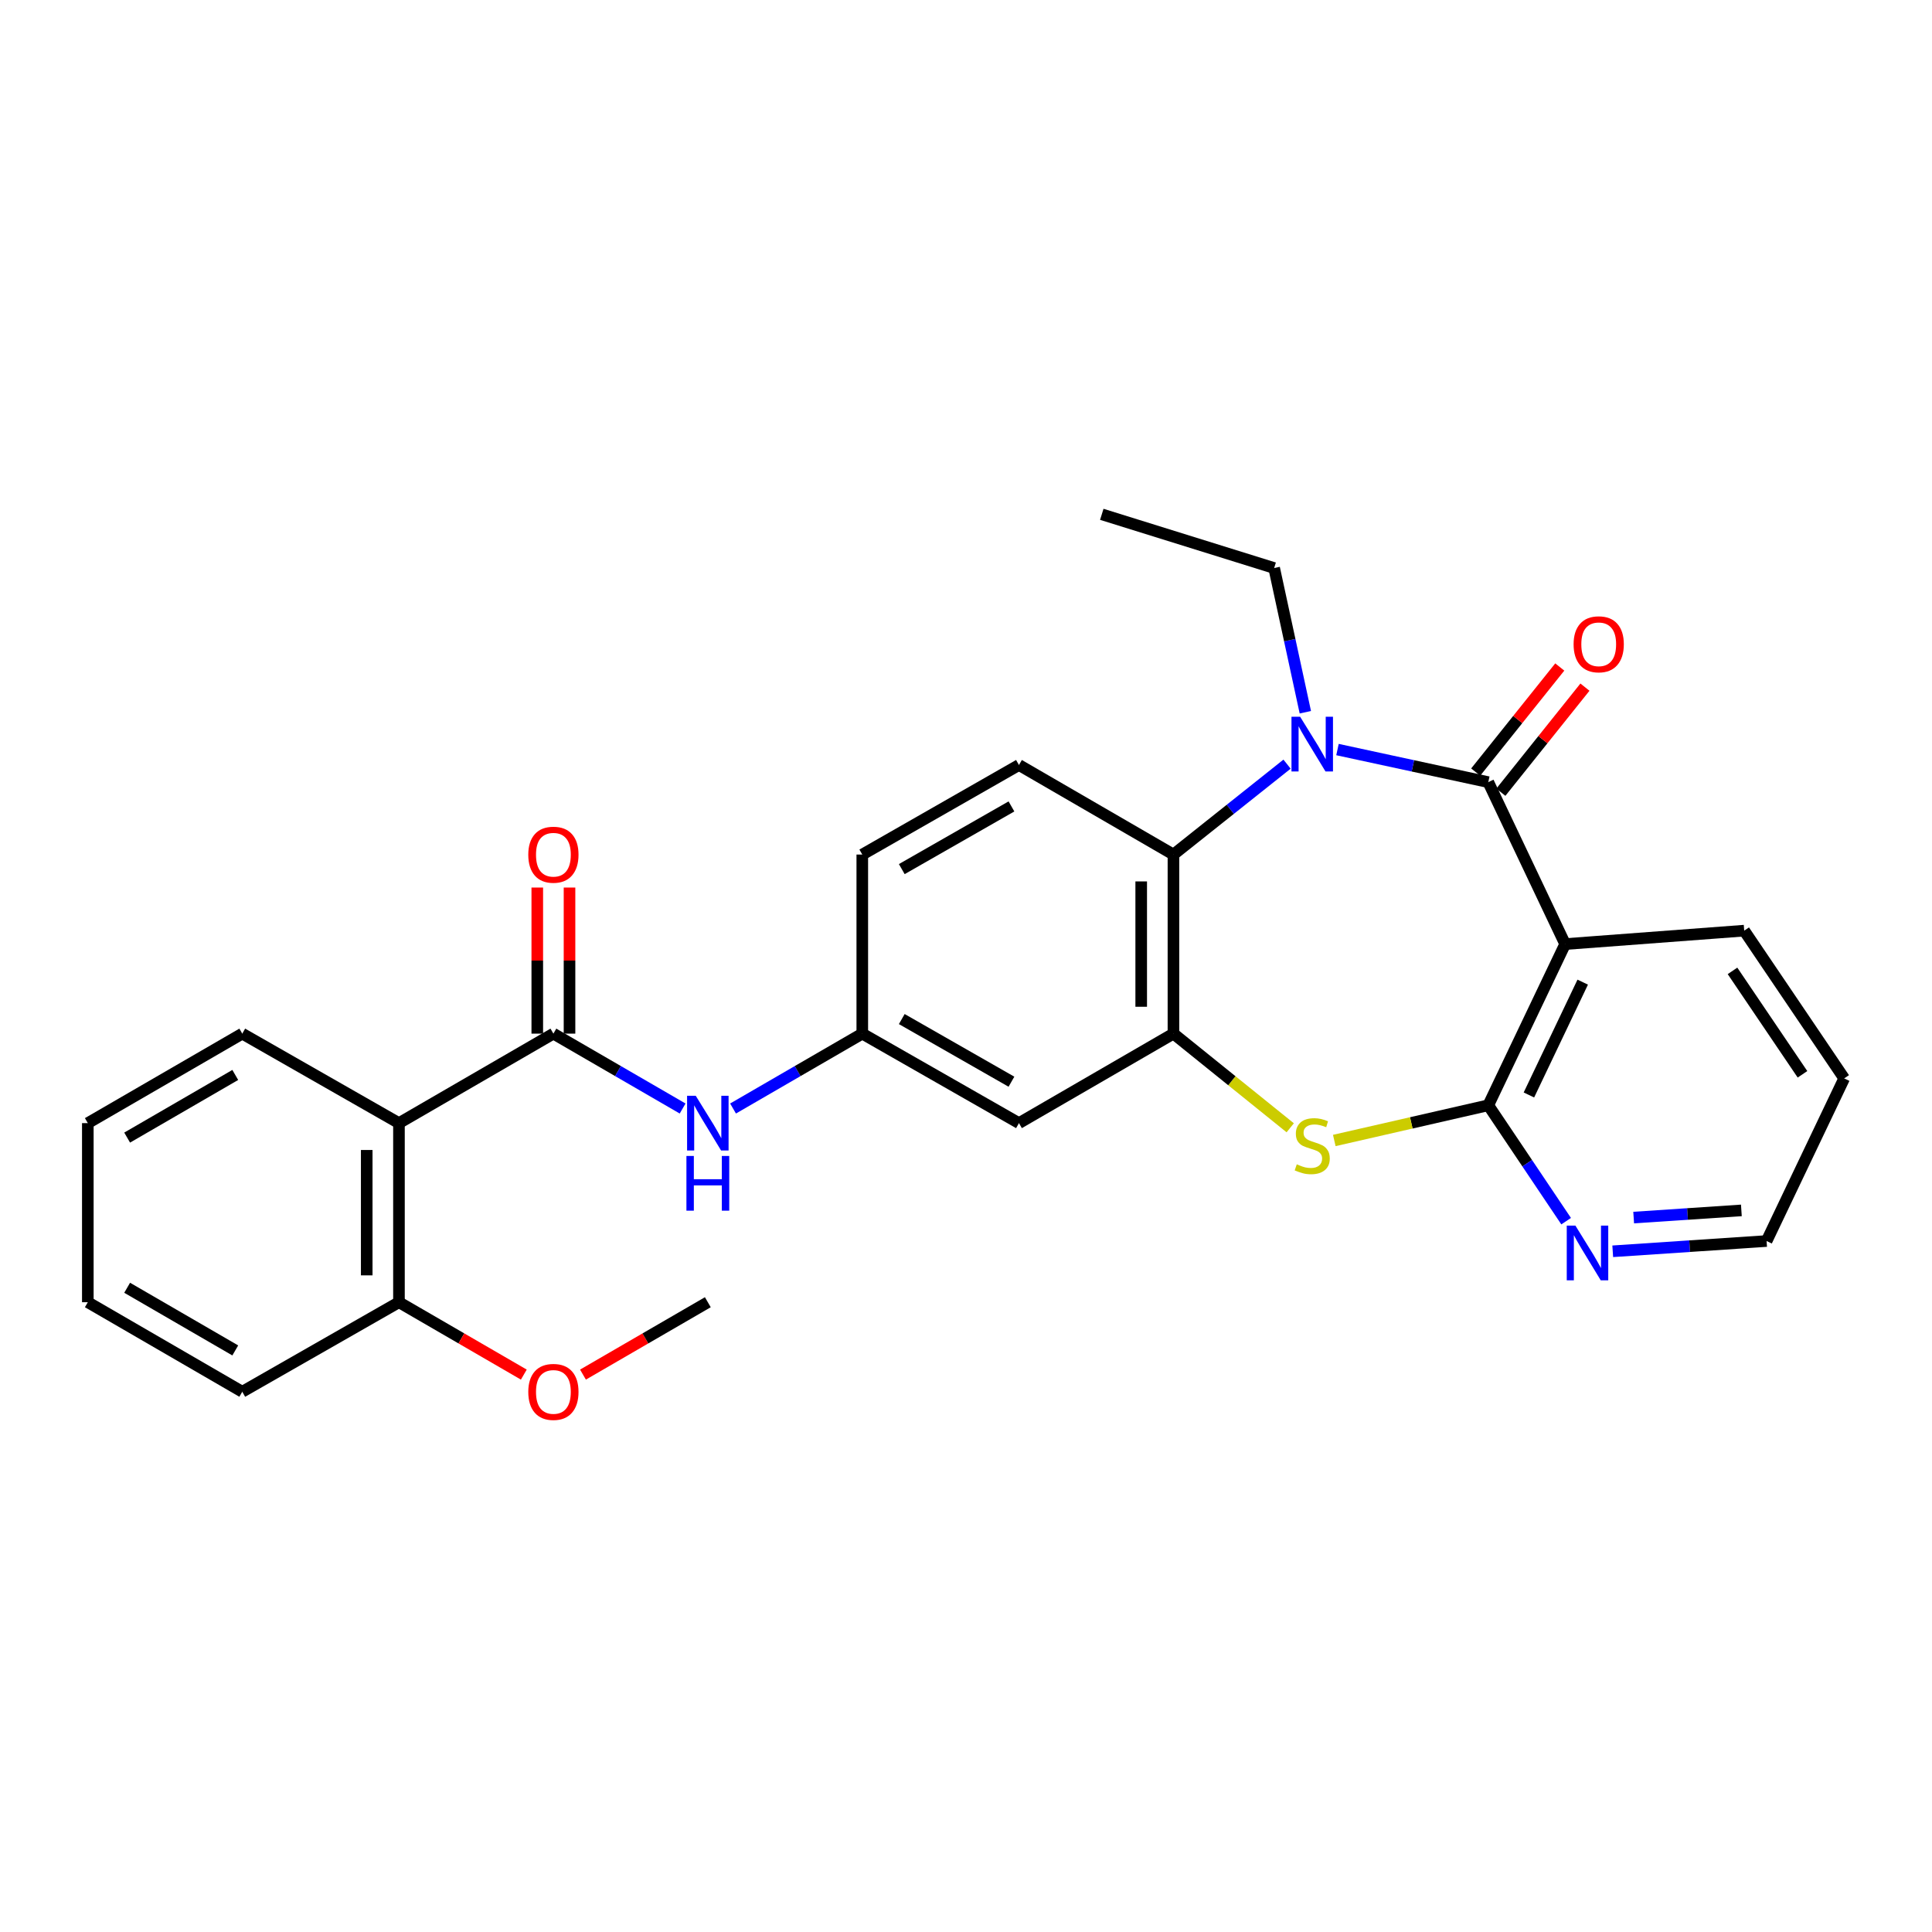 <?xml version='1.0' encoding='iso-8859-1'?>
<svg version='1.1' baseProfile='full'
              xmlns='http://www.w3.org/2000/svg'
                      xmlns:rdkit='http://www.rdkit.org/xml'
                      xmlns:xlink='http://www.w3.org/1999/xlink'
                  xml:space='preserve'
width='1000px' height='1000px' viewBox='0 0 1000 1000'>
<!-- END OF HEADER -->
<rect style='opacity:1.0;fill:#FFFFFF;stroke:none' width='1000' height='1000' x='0' y='0'> </rect>
<path class='bond-0' d='M 770.332,404.837 L 731.305,396.404' style='fill:none;fill-rule:evenodd;stroke:#000000;stroke-width:6px;stroke-linecap:butt;stroke-linejoin:miter;stroke-opacity:1' />
<path class='bond-0' d='M 731.305,396.404 L 692.278,387.971' style='fill:none;fill-rule:evenodd;stroke:#0000FF;stroke-width:6px;stroke-linecap:butt;stroke-linejoin:miter;stroke-opacity:1' />
<path class='bond-1' d='M 770.332,404.837 L 810.119,488.656' style='fill:none;fill-rule:evenodd;stroke:#000000;stroke-width:6px;stroke-linecap:butt;stroke-linejoin:miter;stroke-opacity:1' />
<path class='bond-12' d='M 776.846,410.049 L 798.605,382.855' style='fill:none;fill-rule:evenodd;stroke:#000000;stroke-width:6px;stroke-linecap:butt;stroke-linejoin:miter;stroke-opacity:1' />
<path class='bond-12' d='M 798.605,382.855 L 820.365,355.662' style='fill:none;fill-rule:evenodd;stroke:#FF0000;stroke-width:6px;stroke-linecap:butt;stroke-linejoin:miter;stroke-opacity:1' />
<path class='bond-12' d='M 763.818,399.624 L 785.577,372.43' style='fill:none;fill-rule:evenodd;stroke:#000000;stroke-width:6px;stroke-linecap:butt;stroke-linejoin:miter;stroke-opacity:1' />
<path class='bond-12' d='M 785.577,372.43 L 807.336,345.237' style='fill:none;fill-rule:evenodd;stroke:#FF0000;stroke-width:6px;stroke-linecap:butt;stroke-linejoin:miter;stroke-opacity:1' />
<path class='bond-5' d='M 666.173,395.521 L 636.774,418.918' style='fill:none;fill-rule:evenodd;stroke:#0000FF;stroke-width:6px;stroke-linecap:butt;stroke-linejoin:miter;stroke-opacity:1' />
<path class='bond-5' d='M 636.774,418.918 L 607.374,442.315' style='fill:none;fill-rule:evenodd;stroke:#000000;stroke-width:6px;stroke-linecap:butt;stroke-linejoin:miter;stroke-opacity:1' />
<path class='bond-17' d='M 675.641,368.656 L 667.571,331.335' style='fill:none;fill-rule:evenodd;stroke:#0000FF;stroke-width:6px;stroke-linecap:butt;stroke-linejoin:miter;stroke-opacity:1' />
<path class='bond-17' d='M 667.571,331.335 L 659.5,294.014' style='fill:none;fill-rule:evenodd;stroke:#000000;stroke-width:6px;stroke-linecap:butt;stroke-linejoin:miter;stroke-opacity:1' />
<path class='bond-2' d='M 810.119,488.656 L 770.332,572.086' style='fill:none;fill-rule:evenodd;stroke:#000000;stroke-width:6px;stroke-linecap:butt;stroke-linejoin:miter;stroke-opacity:1' />
<path class='bond-2' d='M 819.212,508.353 L 791.361,566.754' style='fill:none;fill-rule:evenodd;stroke:#000000;stroke-width:6px;stroke-linecap:butt;stroke-linejoin:miter;stroke-opacity:1' />
<path class='bond-18' d='M 810.119,488.656 L 902.8,481.703' style='fill:none;fill-rule:evenodd;stroke:#000000;stroke-width:6px;stroke-linecap:butt;stroke-linejoin:miter;stroke-opacity:1' />
<path class='bond-3' d='M 770.332,572.086 L 730.478,581.2' style='fill:none;fill-rule:evenodd;stroke:#000000;stroke-width:6px;stroke-linecap:butt;stroke-linejoin:miter;stroke-opacity:1' />
<path class='bond-3' d='M 730.478,581.2 L 690.625,590.314' style='fill:none;fill-rule:evenodd;stroke:#CCCC00;stroke-width:6px;stroke-linecap:butt;stroke-linejoin:miter;stroke-opacity:1' />
<path class='bond-10' d='M 770.332,572.086 L 790.48,602.08' style='fill:none;fill-rule:evenodd;stroke:#000000;stroke-width:6px;stroke-linecap:butt;stroke-linejoin:miter;stroke-opacity:1' />
<path class='bond-10' d='M 790.48,602.08 L 810.629,632.073' style='fill:none;fill-rule:evenodd;stroke:#0000FF;stroke-width:6px;stroke-linecap:butt;stroke-linejoin:miter;stroke-opacity:1' />
<path class='bond-28' d='M 667.821,583.744 L 637.598,559.375' style='fill:none;fill-rule:evenodd;stroke:#CCCC00;stroke-width:6px;stroke-linecap:butt;stroke-linejoin:miter;stroke-opacity:1' />
<path class='bond-28' d='M 637.598,559.375 L 607.374,535.006' style='fill:none;fill-rule:evenodd;stroke:#000000;stroke-width:6px;stroke-linecap:butt;stroke-linejoin:miter;stroke-opacity:1' />
<path class='bond-4' d='M 607.374,535.006 L 607.374,442.315' style='fill:none;fill-rule:evenodd;stroke:#000000;stroke-width:6px;stroke-linecap:butt;stroke-linejoin:miter;stroke-opacity:1' />
<path class='bond-4' d='M 590.688,521.102 L 590.688,456.219' style='fill:none;fill-rule:evenodd;stroke:#000000;stroke-width:6px;stroke-linecap:butt;stroke-linejoin:miter;stroke-opacity:1' />
<path class='bond-9' d='M 607.374,535.006 L 527.411,581.328' style='fill:none;fill-rule:evenodd;stroke:#000000;stroke-width:6px;stroke-linecap:butt;stroke-linejoin:miter;stroke-opacity:1' />
<path class='bond-11' d='M 607.374,442.315 L 527.411,395.965' style='fill:none;fill-rule:evenodd;stroke:#000000;stroke-width:6px;stroke-linecap:butt;stroke-linejoin:miter;stroke-opacity:1' />
<path class='bond-6' d='M 286.438,535.006 L 319.88,554.386' style='fill:none;fill-rule:evenodd;stroke:#000000;stroke-width:6px;stroke-linecap:butt;stroke-linejoin:miter;stroke-opacity:1' />
<path class='bond-6' d='M 319.88,554.386 L 353.323,573.766' style='fill:none;fill-rule:evenodd;stroke:#0000FF;stroke-width:6px;stroke-linecap:butt;stroke-linejoin:miter;stroke-opacity:1' />
<path class='bond-7' d='M 286.438,535.006 L 206.502,581.328' style='fill:none;fill-rule:evenodd;stroke:#000000;stroke-width:6px;stroke-linecap:butt;stroke-linejoin:miter;stroke-opacity:1' />
<path class='bond-14' d='M 294.781,535.006 L 294.781,497.199' style='fill:none;fill-rule:evenodd;stroke:#000000;stroke-width:6px;stroke-linecap:butt;stroke-linejoin:miter;stroke-opacity:1' />
<path class='bond-14' d='M 294.781,497.199 L 294.781,459.392' style='fill:none;fill-rule:evenodd;stroke:#FF0000;stroke-width:6px;stroke-linecap:butt;stroke-linejoin:miter;stroke-opacity:1' />
<path class='bond-14' d='M 278.095,535.006 L 278.095,497.199' style='fill:none;fill-rule:evenodd;stroke:#000000;stroke-width:6px;stroke-linecap:butt;stroke-linejoin:miter;stroke-opacity:1' />
<path class='bond-14' d='M 278.095,497.199 L 278.095,459.392' style='fill:none;fill-rule:evenodd;stroke:#FF0000;stroke-width:6px;stroke-linecap:butt;stroke-linejoin:miter;stroke-opacity:1' />
<path class='bond-15' d='M 206.502,581.328 L 206.502,674.028' style='fill:none;fill-rule:evenodd;stroke:#000000;stroke-width:6px;stroke-linecap:butt;stroke-linejoin:miter;stroke-opacity:1' />
<path class='bond-15' d='M 189.816,595.233 L 189.816,660.123' style='fill:none;fill-rule:evenodd;stroke:#000000;stroke-width:6px;stroke-linecap:butt;stroke-linejoin:miter;stroke-opacity:1' />
<path class='bond-19' d='M 206.502,581.328 L 125.399,535.006' style='fill:none;fill-rule:evenodd;stroke:#000000;stroke-width:6px;stroke-linecap:butt;stroke-linejoin:miter;stroke-opacity:1' />
<path class='bond-8' d='M 379.423,573.767 L 412.87,554.386' style='fill:none;fill-rule:evenodd;stroke:#0000FF;stroke-width:6px;stroke-linecap:butt;stroke-linejoin:miter;stroke-opacity:1' />
<path class='bond-8' d='M 412.87,554.386 L 446.317,535.006' style='fill:none;fill-rule:evenodd;stroke:#000000;stroke-width:6px;stroke-linecap:butt;stroke-linejoin:miter;stroke-opacity:1' />
<path class='bond-30' d='M 527.411,581.328 L 446.317,535.006' style='fill:none;fill-rule:evenodd;stroke:#000000;stroke-width:6px;stroke-linecap:butt;stroke-linejoin:miter;stroke-opacity:1' />
<path class='bond-30' d='M 523.524,559.891 L 466.758,527.465' style='fill:none;fill-rule:evenodd;stroke:#000000;stroke-width:6px;stroke-linecap:butt;stroke-linejoin:miter;stroke-opacity:1' />
<path class='bond-29' d='M 834.75,647.664 L 874.569,645.009' style='fill:none;fill-rule:evenodd;stroke:#0000FF;stroke-width:6px;stroke-linecap:butt;stroke-linejoin:miter;stroke-opacity:1' />
<path class='bond-29' d='M 874.569,645.009 L 914.388,642.353' style='fill:none;fill-rule:evenodd;stroke:#000000;stroke-width:6px;stroke-linecap:butt;stroke-linejoin:miter;stroke-opacity:1' />
<path class='bond-29' d='M 845.586,630.219 L 873.459,628.359' style='fill:none;fill-rule:evenodd;stroke:#0000FF;stroke-width:6px;stroke-linecap:butt;stroke-linejoin:miter;stroke-opacity:1' />
<path class='bond-29' d='M 873.459,628.359 L 901.332,626.5' style='fill:none;fill-rule:evenodd;stroke:#000000;stroke-width:6px;stroke-linecap:butt;stroke-linejoin:miter;stroke-opacity:1' />
<path class='bond-16' d='M 527.411,395.965 L 446.317,442.315' style='fill:none;fill-rule:evenodd;stroke:#000000;stroke-width:6px;stroke-linecap:butt;stroke-linejoin:miter;stroke-opacity:1' />
<path class='bond-16' d='M 523.527,417.404 L 466.762,449.849' style='fill:none;fill-rule:evenodd;stroke:#000000;stroke-width:6px;stroke-linecap:butt;stroke-linejoin:miter;stroke-opacity:1' />
<path class='bond-13' d='M 446.317,535.006 L 446.317,442.315' style='fill:none;fill-rule:evenodd;stroke:#000000;stroke-width:6px;stroke-linecap:butt;stroke-linejoin:miter;stroke-opacity:1' />
<path class='bond-20' d='M 206.502,674.028 L 238.815,692.761' style='fill:none;fill-rule:evenodd;stroke:#000000;stroke-width:6px;stroke-linecap:butt;stroke-linejoin:miter;stroke-opacity:1' />
<path class='bond-20' d='M 238.815,692.761 L 271.128,711.493' style='fill:none;fill-rule:evenodd;stroke:#FF0000;stroke-width:6px;stroke-linecap:butt;stroke-linejoin:miter;stroke-opacity:1' />
<path class='bond-22' d='M 206.502,674.028 L 125.399,720.369' style='fill:none;fill-rule:evenodd;stroke:#000000;stroke-width:6px;stroke-linecap:butt;stroke-linejoin:miter;stroke-opacity:1' />
<path class='bond-24' d='M 659.5,294.014 L 570.285,266.213' style='fill:none;fill-rule:evenodd;stroke:#000000;stroke-width:6px;stroke-linecap:butt;stroke-linejoin:miter;stroke-opacity:1' />
<path class='bond-25' d='M 902.8,481.703 L 954.545,558.181' style='fill:none;fill-rule:evenodd;stroke:#000000;stroke-width:6px;stroke-linecap:butt;stroke-linejoin:miter;stroke-opacity:1' />
<path class='bond-25' d='M 896.742,502.526 L 932.964,556.06' style='fill:none;fill-rule:evenodd;stroke:#000000;stroke-width:6px;stroke-linecap:butt;stroke-linejoin:miter;stroke-opacity:1' />
<path class='bond-26' d='M 125.399,535.006 L 45.455,581.328' style='fill:none;fill-rule:evenodd;stroke:#000000;stroke-width:6px;stroke-linecap:butt;stroke-linejoin:miter;stroke-opacity:1' />
<path class='bond-26' d='M 121.773,556.392 L 65.812,588.817' style='fill:none;fill-rule:evenodd;stroke:#000000;stroke-width:6px;stroke-linecap:butt;stroke-linejoin:miter;stroke-opacity:1' />
<path class='bond-23' d='M 301.748,711.493 L 334.06,692.761' style='fill:none;fill-rule:evenodd;stroke:#FF0000;stroke-width:6px;stroke-linecap:butt;stroke-linejoin:miter;stroke-opacity:1' />
<path class='bond-23' d='M 334.06,692.761 L 366.373,674.028' style='fill:none;fill-rule:evenodd;stroke:#000000;stroke-width:6px;stroke-linecap:butt;stroke-linejoin:miter;stroke-opacity:1' />
<path class='bond-21' d='M 914.388,642.353 L 954.545,558.181' style='fill:none;fill-rule:evenodd;stroke:#000000;stroke-width:6px;stroke-linecap:butt;stroke-linejoin:miter;stroke-opacity:1' />
<path class='bond-31' d='M 125.399,720.369 L 45.455,674.028' style='fill:none;fill-rule:evenodd;stroke:#000000;stroke-width:6px;stroke-linecap:butt;stroke-linejoin:miter;stroke-opacity:1' />
<path class='bond-31' d='M 121.775,698.982 L 65.814,666.543' style='fill:none;fill-rule:evenodd;stroke:#000000;stroke-width:6px;stroke-linecap:butt;stroke-linejoin:miter;stroke-opacity:1' />
<path class='bond-27' d='M 45.455,581.328 L 45.455,674.028' style='fill:none;fill-rule:evenodd;stroke:#000000;stroke-width:6px;stroke-linecap:butt;stroke-linejoin:miter;stroke-opacity:1' />
<path  class='atom-1' d='M 672.948 370.987
L 682.228 385.987
Q 683.148 387.467, 684.628 390.147
Q 686.108 392.827, 686.188 392.987
L 686.188 370.987
L 689.948 370.987
L 689.948 399.307
L 686.068 399.307
L 676.108 382.907
Q 674.948 380.987, 673.708 378.787
Q 672.508 376.587, 672.148 375.907
L 672.148 399.307
L 668.468 399.307
L 668.468 370.987
L 672.948 370.987
' fill='#0000FF'/>
<path  class='atom-4' d='M 671.208 602.645
Q 671.528 602.765, 672.848 603.325
Q 674.168 603.885, 675.608 604.245
Q 677.088 604.565, 678.528 604.565
Q 681.208 604.565, 682.768 603.285
Q 684.328 601.965, 684.328 599.685
Q 684.328 598.125, 683.528 597.165
Q 682.768 596.205, 681.568 595.685
Q 680.368 595.165, 678.368 594.565
Q 675.848 593.805, 674.328 593.085
Q 672.848 592.365, 671.768 590.845
Q 670.728 589.325, 670.728 586.765
Q 670.728 583.205, 673.128 581.005
Q 675.568 578.805, 680.368 578.805
Q 683.648 578.805, 687.368 580.365
L 686.448 583.445
Q 683.048 582.045, 680.488 582.045
Q 677.728 582.045, 676.208 583.205
Q 674.688 584.325, 674.728 586.285
Q 674.728 587.805, 675.488 588.725
Q 676.288 589.645, 677.408 590.165
Q 678.568 590.685, 680.488 591.285
Q 683.048 592.085, 684.568 592.885
Q 686.088 593.685, 687.168 595.325
Q 688.288 596.925, 688.288 599.685
Q 688.288 603.605, 685.648 605.725
Q 683.048 607.805, 678.688 607.805
Q 676.168 607.805, 674.248 607.245
Q 672.368 606.725, 670.128 605.805
L 671.208 602.645
' fill='#CCCC00'/>
<path  class='atom-9' d='M 360.113 567.168
L 369.393 582.168
Q 370.313 583.648, 371.793 586.328
Q 373.273 589.008, 373.353 589.168
L 373.353 567.168
L 377.113 567.168
L 377.113 595.488
L 373.233 595.488
L 363.273 579.088
Q 362.113 577.168, 360.873 574.968
Q 359.673 572.768, 359.313 572.088
L 359.313 595.488
L 355.633 595.488
L 355.633 567.168
L 360.113 567.168
' fill='#0000FF'/>
<path  class='atom-9' d='M 355.293 598.32
L 359.133 598.32
L 359.133 610.36
L 373.613 610.36
L 373.613 598.32
L 377.453 598.32
L 377.453 626.64
L 373.613 626.64
L 373.613 613.56
L 359.133 613.56
L 359.133 626.64
L 355.293 626.64
L 355.293 598.32
' fill='#0000FF'/>
<path  class='atom-11' d='M 815.428 634.376
L 824.708 649.376
Q 825.628 650.856, 827.108 653.536
Q 828.588 656.216, 828.668 656.376
L 828.668 634.376
L 832.428 634.376
L 832.428 662.696
L 828.548 662.696
L 818.588 646.296
Q 817.428 644.376, 816.188 642.176
Q 814.988 639.976, 814.628 639.296
L 814.628 662.696
L 810.948 662.696
L 810.948 634.376
L 815.428 634.376
' fill='#0000FF'/>
<path  class='atom-13' d='M 814.491 333.482
Q 814.491 326.682, 817.851 322.882
Q 821.211 319.082, 827.491 319.082
Q 833.771 319.082, 837.131 322.882
Q 840.491 326.682, 840.491 333.482
Q 840.491 340.362, 837.091 344.282
Q 833.691 348.162, 827.491 348.162
Q 821.251 348.162, 817.851 344.282
Q 814.491 340.402, 814.491 333.482
M 827.491 344.962
Q 831.811 344.962, 834.131 342.082
Q 836.491 339.162, 836.491 333.482
Q 836.491 327.922, 834.131 325.122
Q 831.811 322.282, 827.491 322.282
Q 823.171 322.282, 820.811 325.082
Q 818.491 327.882, 818.491 333.482
Q 818.491 339.202, 820.811 342.082
Q 823.171 344.962, 827.491 344.962
' fill='#FF0000'/>
<path  class='atom-15' d='M 273.438 442.395
Q 273.438 435.595, 276.798 431.795
Q 280.158 427.995, 286.438 427.995
Q 292.718 427.995, 296.078 431.795
Q 299.438 435.595, 299.438 442.395
Q 299.438 449.275, 296.038 453.195
Q 292.638 457.075, 286.438 457.075
Q 280.198 457.075, 276.798 453.195
Q 273.438 449.315, 273.438 442.395
M 286.438 453.875
Q 290.758 453.875, 293.078 450.995
Q 295.438 448.075, 295.438 442.395
Q 295.438 436.835, 293.078 434.035
Q 290.758 431.195, 286.438 431.195
Q 282.118 431.195, 279.758 433.995
Q 277.438 436.795, 277.438 442.395
Q 277.438 448.115, 279.758 450.995
Q 282.118 453.875, 286.438 453.875
' fill='#FF0000'/>
<path  class='atom-21' d='M 273.438 720.449
Q 273.438 713.649, 276.798 709.849
Q 280.158 706.049, 286.438 706.049
Q 292.718 706.049, 296.078 709.849
Q 299.438 713.649, 299.438 720.449
Q 299.438 727.329, 296.038 731.249
Q 292.638 735.129, 286.438 735.129
Q 280.198 735.129, 276.798 731.249
Q 273.438 727.369, 273.438 720.449
M 286.438 731.929
Q 290.758 731.929, 293.078 729.049
Q 295.438 726.129, 295.438 720.449
Q 295.438 714.889, 293.078 712.089
Q 290.758 709.249, 286.438 709.249
Q 282.118 709.249, 279.758 712.049
Q 277.438 714.849, 277.438 720.449
Q 277.438 726.169, 279.758 729.049
Q 282.118 731.929, 286.438 731.929
' fill='#FF0000'/>
</svg>
